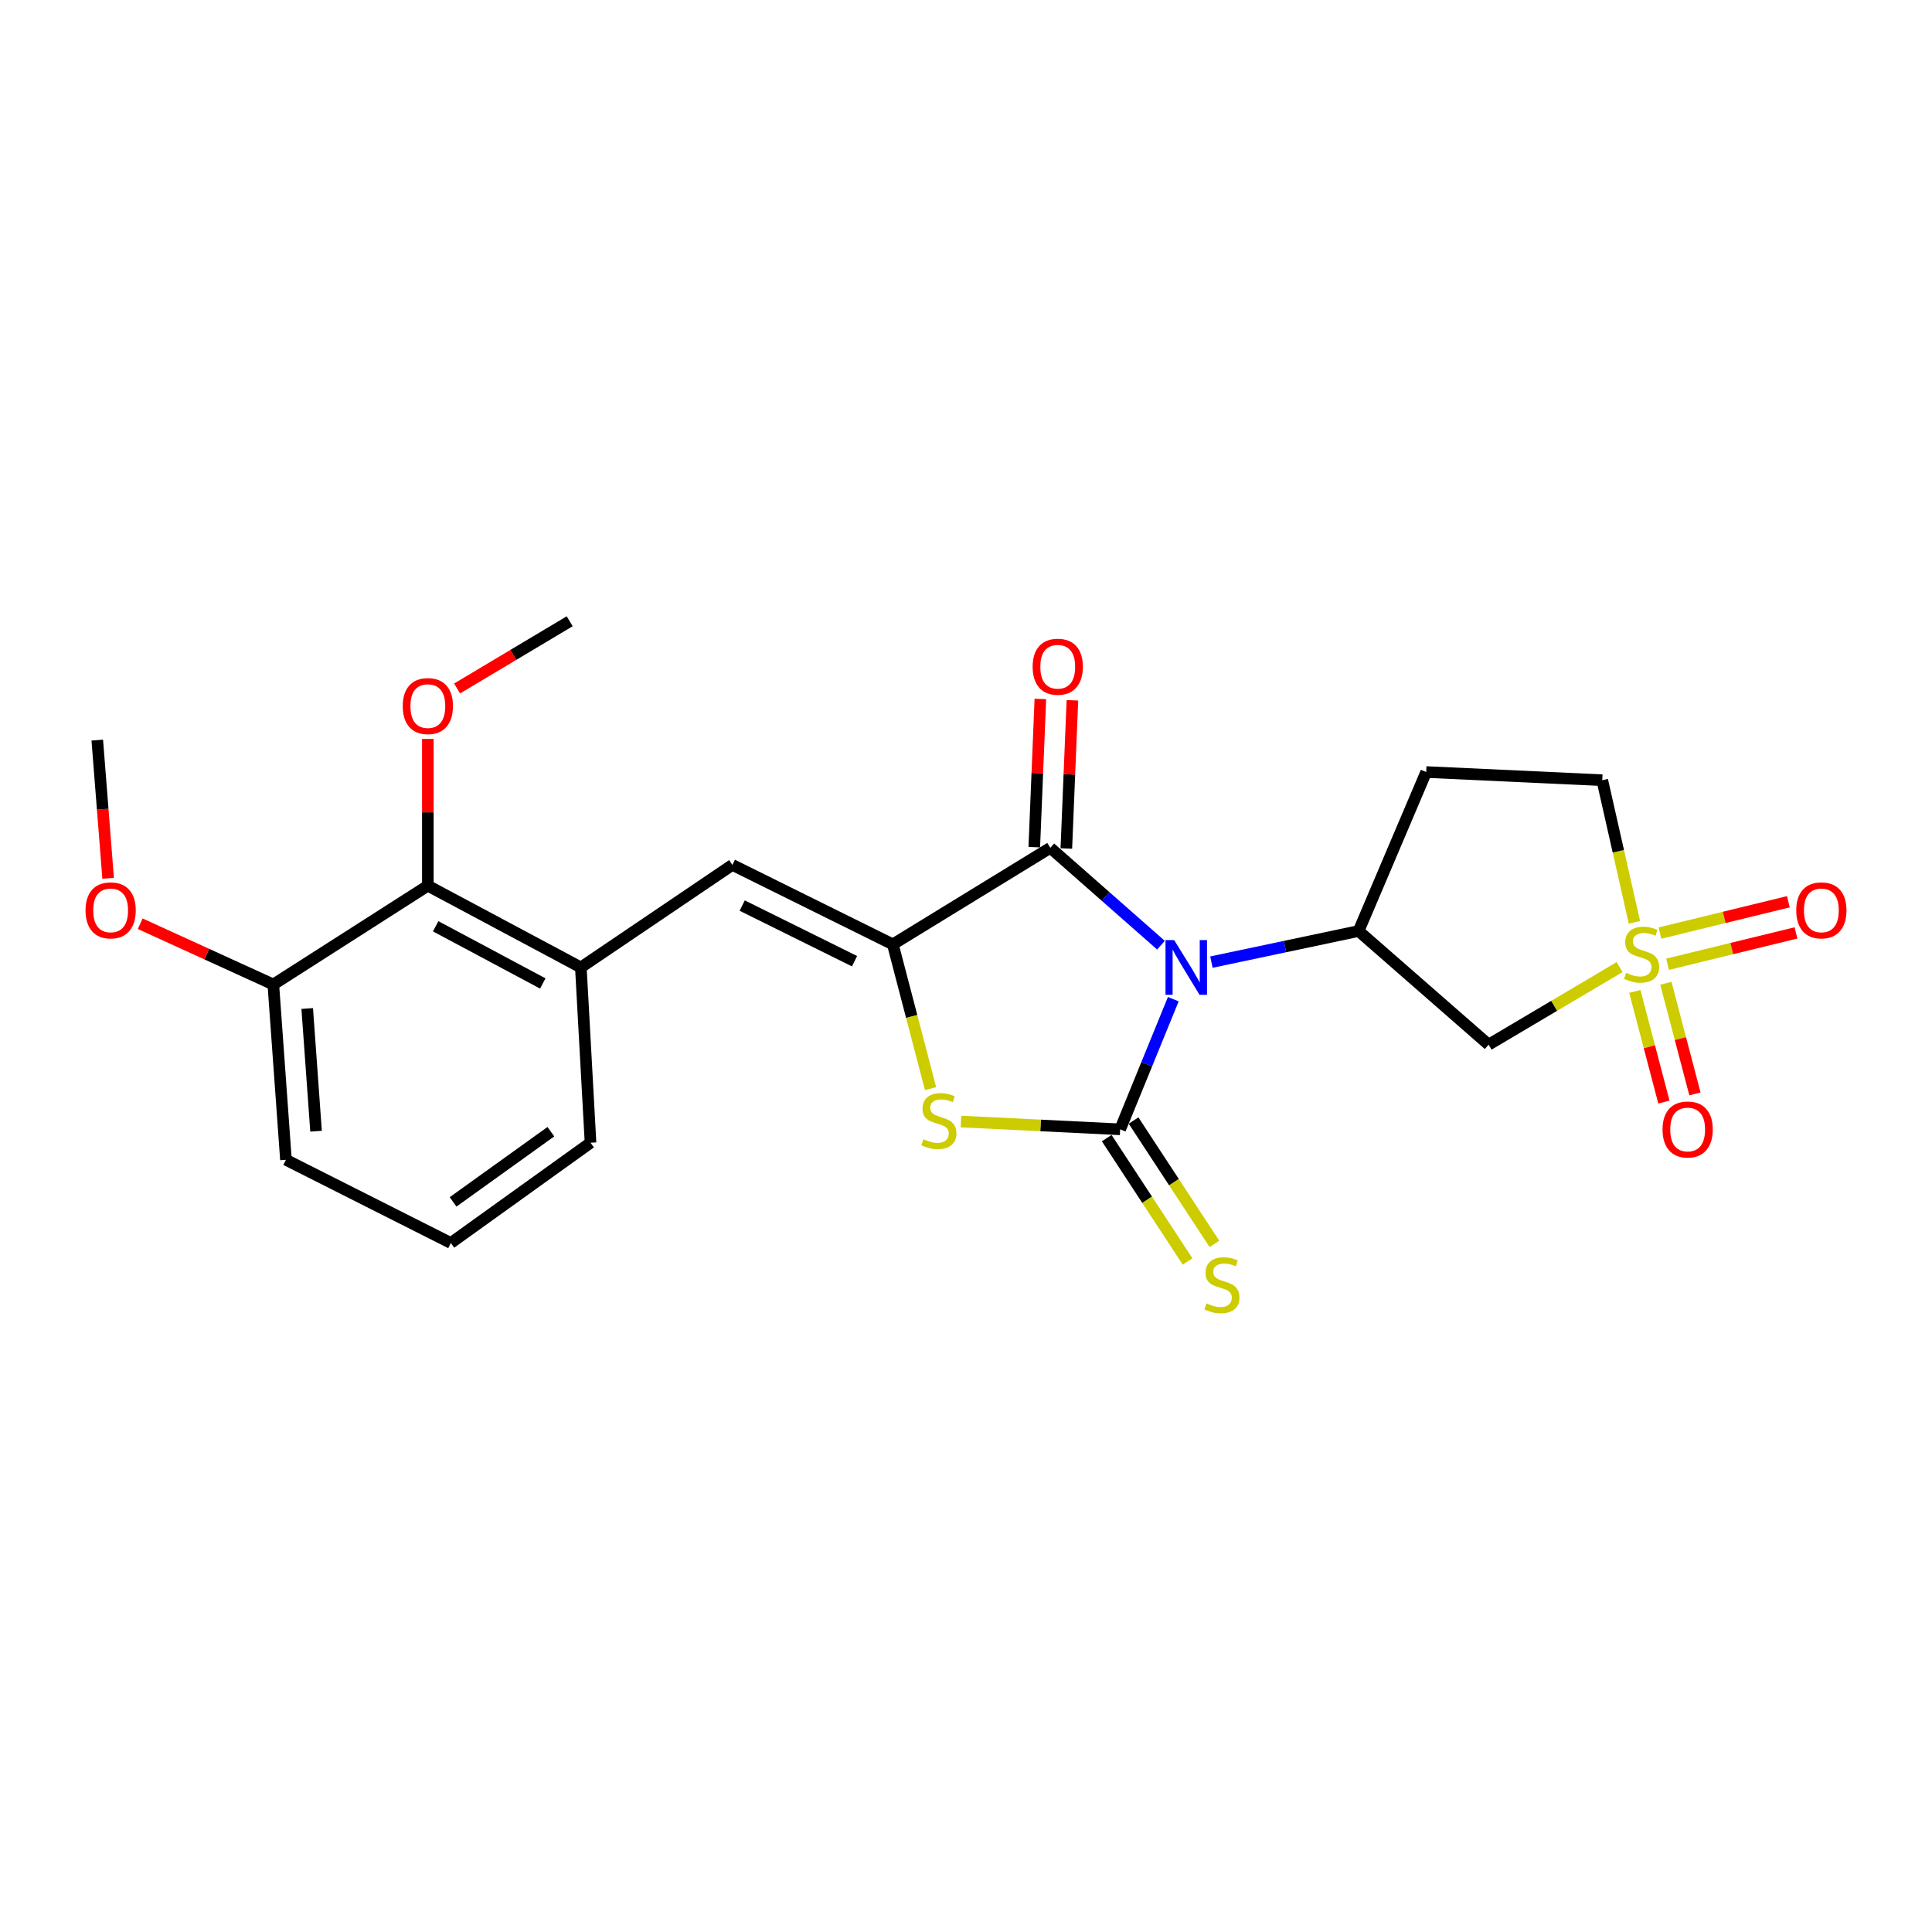 <?xml version='1.0' encoding='iso-8859-1'?>
<svg version='1.1' baseProfile='full'
              xmlns='http://www.w3.org/2000/svg'
                      xmlns:rdkit='http://www.rdkit.org/xml'
                      xmlns:xlink='http://www.w3.org/1999/xlink'
                  xml:space='preserve'
width='1000px' height='1000px' viewBox='0 0 1000 1000'>
<!-- END OF HEADER -->
<rect style='opacity:1.0;fill:#FFFFFF;stroke:none' width='1000' height='1000' x='0' y='0'> </rect>
<path class='bond-0' d='M 607.298,517.163 L 593.542,550.851' style='fill:none;fill-rule:evenodd;stroke:#0000FF;stroke-width:6px;stroke-linecap:butt;stroke-linejoin:miter;stroke-opacity:1' />
<path class='bond-0' d='M 593.542,550.851 L 579.786,584.539' style='fill:none;fill-rule:evenodd;stroke:#000000;stroke-width:6px;stroke-linecap:butt;stroke-linejoin:miter;stroke-opacity:1' />
<path class='bond-3' d='M 600.921,489.23 L 572.28,464.032' style='fill:none;fill-rule:evenodd;stroke:#0000FF;stroke-width:6px;stroke-linecap:butt;stroke-linejoin:miter;stroke-opacity:1' />
<path class='bond-3' d='M 572.28,464.032 L 543.639,438.834' style='fill:none;fill-rule:evenodd;stroke:#000000;stroke-width:6px;stroke-linecap:butt;stroke-linejoin:miter;stroke-opacity:1' />
<path class='bond-5' d='M 627.024,497.989 L 665.117,489.94' style='fill:none;fill-rule:evenodd;stroke:#0000FF;stroke-width:6px;stroke-linecap:butt;stroke-linejoin:miter;stroke-opacity:1' />
<path class='bond-5' d='M 665.117,489.94 L 703.21,481.892' style='fill:none;fill-rule:evenodd;stroke:#000000;stroke-width:6px;stroke-linecap:butt;stroke-linejoin:miter;stroke-opacity:1' />
<path class='bond-4' d='M 579.786,584.539 L 538.591,582.522' style='fill:none;fill-rule:evenodd;stroke:#000000;stroke-width:6px;stroke-linecap:butt;stroke-linejoin:miter;stroke-opacity:1' />
<path class='bond-4' d='M 538.591,582.522 L 497.396,580.504' style='fill:none;fill-rule:evenodd;stroke:#CCCC00;stroke-width:6px;stroke-linecap:butt;stroke-linejoin:miter;stroke-opacity:1' />
<path class='bond-9' d='M 572.841,589.091 L 593.766,621.017' style='fill:none;fill-rule:evenodd;stroke:#000000;stroke-width:6px;stroke-linecap:butt;stroke-linejoin:miter;stroke-opacity:1' />
<path class='bond-9' d='M 593.766,621.017 L 614.692,652.944' style='fill:none;fill-rule:evenodd;stroke:#CCCC00;stroke-width:6px;stroke-linecap:butt;stroke-linejoin:miter;stroke-opacity:1' />
<path class='bond-9' d='M 586.73,579.987 L 607.656,611.914' style='fill:none;fill-rule:evenodd;stroke:#000000;stroke-width:6px;stroke-linecap:butt;stroke-linejoin:miter;stroke-opacity:1' />
<path class='bond-9' d='M 607.656,611.914 L 628.581,643.841' style='fill:none;fill-rule:evenodd;stroke:#CCCC00;stroke-width:6px;stroke-linecap:butt;stroke-linejoin:miter;stroke-opacity:1' />
<path class='bond-1' d='M 838.309,500.561 L 804.406,520.638' style='fill:none;fill-rule:evenodd;stroke:#CCCC00;stroke-width:6px;stroke-linecap:butt;stroke-linejoin:miter;stroke-opacity:1' />
<path class='bond-1' d='M 804.406,520.638 L 770.504,540.716' style='fill:none;fill-rule:evenodd;stroke:#000000;stroke-width:6px;stroke-linecap:butt;stroke-linejoin:miter;stroke-opacity:1' />
<path class='bond-12' d='M 846.185,513.156 L 853.711,541.793' style='fill:none;fill-rule:evenodd;stroke:#CCCC00;stroke-width:6px;stroke-linecap:butt;stroke-linejoin:miter;stroke-opacity:1' />
<path class='bond-12' d='M 853.711,541.793 L 861.236,570.43' style='fill:none;fill-rule:evenodd;stroke:#FF0000;stroke-width:6px;stroke-linecap:butt;stroke-linejoin:miter;stroke-opacity:1' />
<path class='bond-12' d='M 862.247,508.935 L 869.772,537.572' style='fill:none;fill-rule:evenodd;stroke:#CCCC00;stroke-width:6px;stroke-linecap:butt;stroke-linejoin:miter;stroke-opacity:1' />
<path class='bond-12' d='M 869.772,537.572 L 877.298,566.209' style='fill:none;fill-rule:evenodd;stroke:#FF0000;stroke-width:6px;stroke-linecap:butt;stroke-linejoin:miter;stroke-opacity:1' />
<path class='bond-13' d='M 863.132,499.089 L 896.366,490.982' style='fill:none;fill-rule:evenodd;stroke:#CCCC00;stroke-width:6px;stroke-linecap:butt;stroke-linejoin:miter;stroke-opacity:1' />
<path class='bond-13' d='M 896.366,490.982 L 929.601,482.875' style='fill:none;fill-rule:evenodd;stroke:#FF0000;stroke-width:6px;stroke-linecap:butt;stroke-linejoin:miter;stroke-opacity:1' />
<path class='bond-13' d='M 859.196,482.955 L 892.431,474.848' style='fill:none;fill-rule:evenodd;stroke:#CCCC00;stroke-width:6px;stroke-linecap:butt;stroke-linejoin:miter;stroke-opacity:1' />
<path class='bond-13' d='M 892.431,474.848 L 925.666,466.741' style='fill:none;fill-rule:evenodd;stroke:#FF0000;stroke-width:6px;stroke-linecap:butt;stroke-linejoin:miter;stroke-opacity:1' />
<path class='bond-25' d='M 845.973,477.394 L 837.65,440.613' style='fill:none;fill-rule:evenodd;stroke:#CCCC00;stroke-width:6px;stroke-linecap:butt;stroke-linejoin:miter;stroke-opacity:1' />
<path class='bond-25' d='M 837.65,440.613 L 829.328,403.831' style='fill:none;fill-rule:evenodd;stroke:#000000;stroke-width:6px;stroke-linecap:butt;stroke-linejoin:miter;stroke-opacity:1' />
<path class='bond-2' d='M 462.128,488.802 L 543.639,438.834' style='fill:none;fill-rule:evenodd;stroke:#000000;stroke-width:6px;stroke-linecap:butt;stroke-linejoin:miter;stroke-opacity:1' />
<path class='bond-7' d='M 462.128,488.802 L 379.076,447.673' style='fill:none;fill-rule:evenodd;stroke:#000000;stroke-width:6px;stroke-linecap:butt;stroke-linejoin:miter;stroke-opacity:1' />
<path class='bond-7' d='M 442.3,497.514 L 384.164,468.724' style='fill:none;fill-rule:evenodd;stroke:#000000;stroke-width:6px;stroke-linecap:butt;stroke-linejoin:miter;stroke-opacity:1' />
<path class='bond-24' d='M 462.128,488.802 L 471.893,526.136' style='fill:none;fill-rule:evenodd;stroke:#000000;stroke-width:6px;stroke-linecap:butt;stroke-linejoin:miter;stroke-opacity:1' />
<path class='bond-24' d='M 471.893,526.136 L 481.658,563.469' style='fill:none;fill-rule:evenodd;stroke:#CCCC00;stroke-width:6px;stroke-linecap:butt;stroke-linejoin:miter;stroke-opacity:1' />
<path class='bond-14' d='M 551.935,439.175 L 553.508,400.819' style='fill:none;fill-rule:evenodd;stroke:#000000;stroke-width:6px;stroke-linecap:butt;stroke-linejoin:miter;stroke-opacity:1' />
<path class='bond-14' d='M 553.508,400.819 L 555.081,362.464' style='fill:none;fill-rule:evenodd;stroke:#FF0000;stroke-width:6px;stroke-linecap:butt;stroke-linejoin:miter;stroke-opacity:1' />
<path class='bond-14' d='M 535.342,438.494 L 536.915,400.139' style='fill:none;fill-rule:evenodd;stroke:#000000;stroke-width:6px;stroke-linecap:butt;stroke-linejoin:miter;stroke-opacity:1' />
<path class='bond-14' d='M 536.915,400.139 L 538.488,361.783' style='fill:none;fill-rule:evenodd;stroke:#FF0000;stroke-width:6px;stroke-linecap:butt;stroke-linejoin:miter;stroke-opacity:1' />
<path class='bond-6' d='M 703.21,481.892 L 770.504,540.716' style='fill:none;fill-rule:evenodd;stroke:#000000;stroke-width:6px;stroke-linecap:butt;stroke-linejoin:miter;stroke-opacity:1' />
<path class='bond-11' d='M 703.21,481.892 L 738.194,399.606' style='fill:none;fill-rule:evenodd;stroke:#000000;stroke-width:6px;stroke-linecap:butt;stroke-linejoin:miter;stroke-opacity:1' />
<path class='bond-8' d='M 379.076,447.673 L 300.647,500.74' style='fill:none;fill-rule:evenodd;stroke:#000000;stroke-width:6px;stroke-linecap:butt;stroke-linejoin:miter;stroke-opacity:1' />
<path class='bond-10' d='M 300.647,500.74 L 221.451,458.439' style='fill:none;fill-rule:evenodd;stroke:#000000;stroke-width:6px;stroke-linecap:butt;stroke-linejoin:miter;stroke-opacity:1' />
<path class='bond-10' d='M 280.943,509.043 L 225.507,479.433' style='fill:none;fill-rule:evenodd;stroke:#000000;stroke-width:6px;stroke-linecap:butt;stroke-linejoin:miter;stroke-opacity:1' />
<path class='bond-19' d='M 300.647,500.74 L 305.656,591.468' style='fill:none;fill-rule:evenodd;stroke:#000000;stroke-width:6px;stroke-linecap:butt;stroke-linejoin:miter;stroke-opacity:1' />
<path class='bond-16' d='M 221.451,458.439 L 141.472,509.579' style='fill:none;fill-rule:evenodd;stroke:#000000;stroke-width:6px;stroke-linecap:butt;stroke-linejoin:miter;stroke-opacity:1' />
<path class='bond-17' d='M 221.451,458.439 L 221.451,420.456' style='fill:none;fill-rule:evenodd;stroke:#000000;stroke-width:6px;stroke-linecap:butt;stroke-linejoin:miter;stroke-opacity:1' />
<path class='bond-17' d='M 221.451,420.456 L 221.451,382.473' style='fill:none;fill-rule:evenodd;stroke:#FF0000;stroke-width:6px;stroke-linecap:butt;stroke-linejoin:miter;stroke-opacity:1' />
<path class='bond-15' d='M 738.194,399.606 L 829.328,403.831' style='fill:none;fill-rule:evenodd;stroke:#000000;stroke-width:6px;stroke-linecap:butt;stroke-linejoin:miter;stroke-opacity:1' />
<path class='bond-18' d='M 141.472,509.579 L 107.027,493.849' style='fill:none;fill-rule:evenodd;stroke:#000000;stroke-width:6px;stroke-linecap:butt;stroke-linejoin:miter;stroke-opacity:1' />
<path class='bond-18' d='M 107.027,493.849 L 72.582,478.119' style='fill:none;fill-rule:evenodd;stroke:#FF0000;stroke-width:6px;stroke-linecap:butt;stroke-linejoin:miter;stroke-opacity:1' />
<path class='bond-26' d='M 141.472,509.579 L 148.004,600.315' style='fill:none;fill-rule:evenodd;stroke:#000000;stroke-width:6px;stroke-linecap:butt;stroke-linejoin:miter;stroke-opacity:1' />
<path class='bond-26' d='M 159.016,521.997 L 163.588,585.512' style='fill:none;fill-rule:evenodd;stroke:#000000;stroke-width:6px;stroke-linecap:butt;stroke-linejoin:miter;stroke-opacity:1' />
<path class='bond-22' d='M 236.589,356.352 L 265.73,338.958' style='fill:none;fill-rule:evenodd;stroke:#FF0000;stroke-width:6px;stroke-linecap:butt;stroke-linejoin:miter;stroke-opacity:1' />
<path class='bond-22' d='M 265.73,338.958 L 294.871,321.564' style='fill:none;fill-rule:evenodd;stroke:#000000;stroke-width:6px;stroke-linecap:butt;stroke-linejoin:miter;stroke-opacity:1' />
<path class='bond-23' d='M 55.968,454.597 L 53.158,418.84' style='fill:none;fill-rule:evenodd;stroke:#FF0000;stroke-width:6px;stroke-linecap:butt;stroke-linejoin:miter;stroke-opacity:1' />
<path class='bond-23' d='M 53.158,418.84 L 50.348,383.082' style='fill:none;fill-rule:evenodd;stroke:#000000;stroke-width:6px;stroke-linecap:butt;stroke-linejoin:miter;stroke-opacity:1' />
<path class='bond-20' d='M 305.656,591.468 L 233.353,643.373' style='fill:none;fill-rule:evenodd;stroke:#000000;stroke-width:6px;stroke-linecap:butt;stroke-linejoin:miter;stroke-opacity:1' />
<path class='bond-20' d='M 285.126,585.763 L 234.514,622.097' style='fill:none;fill-rule:evenodd;stroke:#000000;stroke-width:6px;stroke-linecap:butt;stroke-linejoin:miter;stroke-opacity:1' />
<path class='bond-21' d='M 233.353,643.373 L 148.004,600.315' style='fill:none;fill-rule:evenodd;stroke:#000000;stroke-width:6px;stroke-linecap:butt;stroke-linejoin:miter;stroke-opacity:1' />
<path  class='atom-0' d='M 607.745 486.58
L 617.025 501.58
Q 617.945 503.06, 619.425 505.74
Q 620.905 508.42, 620.985 508.58
L 620.985 486.58
L 624.745 486.58
L 624.745 514.9
L 620.865 514.9
L 610.905 498.5
Q 609.745 496.58, 608.505 494.38
Q 607.305 492.18, 606.945 491.5
L 606.945 514.9
L 603.265 514.9
L 603.265 486.58
L 607.745 486.58
' fill='#0000FF'/>
<path  class='atom-2' d='M 841.69 503.541
Q 842.01 503.661, 843.33 504.221
Q 844.65 504.781, 846.09 505.141
Q 847.57 505.461, 849.01 505.461
Q 851.69 505.461, 853.25 504.181
Q 854.81 502.861, 854.81 500.581
Q 854.81 499.021, 854.01 498.061
Q 853.25 497.101, 852.05 496.581
Q 850.85 496.061, 848.85 495.461
Q 846.33 494.701, 844.81 493.981
Q 843.33 493.261, 842.25 491.741
Q 841.21 490.221, 841.21 487.661
Q 841.21 484.101, 843.61 481.901
Q 846.05 479.701, 850.85 479.701
Q 854.13 479.701, 857.85 481.261
L 856.93 484.341
Q 853.53 482.941, 850.97 482.941
Q 848.21 482.941, 846.69 484.101
Q 845.17 485.221, 845.21 487.181
Q 845.21 488.701, 845.97 489.621
Q 846.77 490.541, 847.89 491.061
Q 849.05 491.581, 850.97 492.181
Q 853.53 492.981, 855.05 493.781
Q 856.57 494.581, 857.65 496.221
Q 858.77 497.821, 858.77 500.581
Q 858.77 504.501, 856.13 506.621
Q 853.53 508.701, 849.17 508.701
Q 846.65 508.701, 844.73 508.141
Q 842.85 507.621, 840.61 506.701
L 841.69 503.541
' fill='#CCCC00'/>
<path  class='atom-5' d='M 477.967 589.665
Q 478.287 589.785, 479.607 590.345
Q 480.927 590.905, 482.367 591.265
Q 483.847 591.585, 485.287 591.585
Q 487.967 591.585, 489.527 590.305
Q 491.087 588.985, 491.087 586.705
Q 491.087 585.145, 490.287 584.185
Q 489.527 583.225, 488.327 582.705
Q 487.127 582.185, 485.127 581.585
Q 482.607 580.825, 481.087 580.105
Q 479.607 579.385, 478.527 577.865
Q 477.487 576.345, 477.487 573.785
Q 477.487 570.225, 479.887 568.025
Q 482.327 565.825, 487.127 565.825
Q 490.407 565.825, 494.127 567.385
L 493.207 570.465
Q 489.807 569.065, 487.247 569.065
Q 484.487 569.065, 482.967 570.225
Q 481.447 571.345, 481.487 573.305
Q 481.487 574.825, 482.247 575.745
Q 483.047 576.665, 484.167 577.185
Q 485.327 577.705, 487.247 578.305
Q 489.807 579.105, 491.327 579.905
Q 492.847 580.705, 493.927 582.345
Q 495.047 583.945, 495.047 586.705
Q 495.047 590.625, 492.407 592.745
Q 489.807 594.825, 485.447 594.825
Q 482.927 594.825, 481.007 594.265
Q 479.127 593.745, 476.887 592.825
L 477.967 589.665
' fill='#CCCC00'/>
<path  class='atom-10' d='M 624.466 674.635
Q 624.786 674.755, 626.106 675.315
Q 627.426 675.875, 628.866 676.235
Q 630.346 676.555, 631.786 676.555
Q 634.466 676.555, 636.026 675.275
Q 637.586 673.955, 637.586 671.675
Q 637.586 670.115, 636.786 669.155
Q 636.026 668.195, 634.826 667.675
Q 633.626 667.155, 631.626 666.555
Q 629.106 665.795, 627.586 665.075
Q 626.106 664.355, 625.026 662.835
Q 623.986 661.315, 623.986 658.755
Q 623.986 655.195, 626.386 652.995
Q 628.826 650.795, 633.626 650.795
Q 636.906 650.795, 640.626 652.355
L 639.706 655.435
Q 636.306 654.035, 633.746 654.035
Q 630.986 654.035, 629.466 655.195
Q 627.946 656.315, 627.986 658.275
Q 627.986 659.795, 628.746 660.715
Q 629.546 661.635, 630.666 662.155
Q 631.826 662.675, 633.746 663.275
Q 636.306 664.075, 637.826 664.875
Q 639.346 665.675, 640.426 667.315
Q 641.546 668.915, 641.546 671.675
Q 641.546 675.595, 638.906 677.715
Q 636.306 679.795, 631.946 679.795
Q 629.426 679.795, 627.506 679.235
Q 625.626 678.715, 623.386 677.795
L 624.466 674.635
' fill='#CCCC00'/>
<path  class='atom-13' d='M 860.529 584.619
Q 860.529 577.819, 863.889 574.019
Q 867.249 570.219, 873.529 570.219
Q 879.809 570.219, 883.169 574.019
Q 886.529 577.819, 886.529 584.619
Q 886.529 591.499, 883.129 595.419
Q 879.729 599.299, 873.529 599.299
Q 867.289 599.299, 863.889 595.419
Q 860.529 591.539, 860.529 584.619
M 873.529 596.099
Q 877.849 596.099, 880.169 593.219
Q 882.529 590.299, 882.529 584.619
Q 882.529 579.059, 880.169 576.259
Q 877.849 573.419, 873.529 573.419
Q 869.209 573.419, 866.849 576.219
Q 864.529 579.019, 864.529 584.619
Q 864.529 590.339, 866.849 593.219
Q 869.209 596.099, 873.529 596.099
' fill='#FF0000'/>
<path  class='atom-14' d='M 929.733 471.205
Q 929.733 464.405, 933.093 460.605
Q 936.453 456.805, 942.733 456.805
Q 949.013 456.805, 952.373 460.605
Q 955.733 464.405, 955.733 471.205
Q 955.733 478.085, 952.333 482.005
Q 948.933 485.885, 942.733 485.885
Q 936.493 485.885, 933.093 482.005
Q 929.733 478.125, 929.733 471.205
M 942.733 482.685
Q 947.053 482.685, 949.373 479.805
Q 951.733 476.885, 951.733 471.205
Q 951.733 465.645, 949.373 462.845
Q 947.053 460.005, 942.733 460.005
Q 938.413 460.005, 936.053 462.805
Q 933.733 465.605, 933.733 471.205
Q 933.733 476.925, 936.053 479.805
Q 938.413 482.685, 942.733 482.685
' fill='#FF0000'/>
<path  class='atom-15' d='M 534.486 345.096
Q 534.486 338.296, 537.846 334.496
Q 541.206 330.696, 547.486 330.696
Q 553.766 330.696, 557.126 334.496
Q 560.486 338.296, 560.486 345.096
Q 560.486 351.976, 557.086 355.896
Q 553.686 359.776, 547.486 359.776
Q 541.246 359.776, 537.846 355.896
Q 534.486 352.016, 534.486 345.096
M 547.486 356.576
Q 551.806 356.576, 554.126 353.696
Q 556.486 350.776, 556.486 345.096
Q 556.486 339.536, 554.126 336.736
Q 551.806 333.896, 547.486 333.896
Q 543.166 333.896, 540.806 336.696
Q 538.486 339.496, 538.486 345.096
Q 538.486 350.816, 540.806 353.696
Q 543.166 356.576, 547.486 356.576
' fill='#FF0000'/>
<path  class='atom-18' d='M 208.451 365.467
Q 208.451 358.667, 211.811 354.867
Q 215.171 351.067, 221.451 351.067
Q 227.731 351.067, 231.091 354.867
Q 234.451 358.667, 234.451 365.467
Q 234.451 372.347, 231.051 376.267
Q 227.651 380.147, 221.451 380.147
Q 215.211 380.147, 211.811 376.267
Q 208.451 372.387, 208.451 365.467
M 221.451 376.947
Q 225.771 376.947, 228.091 374.067
Q 230.451 371.147, 230.451 365.467
Q 230.451 359.907, 228.091 357.107
Q 225.771 354.267, 221.451 354.267
Q 217.131 354.267, 214.771 357.067
Q 212.451 359.867, 212.451 365.467
Q 212.451 371.187, 214.771 374.067
Q 217.131 376.947, 221.451 376.947
' fill='#FF0000'/>
<path  class='atom-19' d='M 44.267 471.205
Q 44.267 464.405, 47.627 460.605
Q 50.987 456.805, 57.267 456.805
Q 63.547 456.805, 66.907 460.605
Q 70.267 464.405, 70.267 471.205
Q 70.267 478.085, 66.867 482.005
Q 63.467 485.885, 57.267 485.885
Q 51.027 485.885, 47.627 482.005
Q 44.267 478.125, 44.267 471.205
M 57.267 482.685
Q 61.587 482.685, 63.907 479.805
Q 66.267 476.885, 66.267 471.205
Q 66.267 465.645, 63.907 462.845
Q 61.587 460.005, 57.267 460.005
Q 52.947 460.005, 50.587 462.805
Q 48.267 465.605, 48.267 471.205
Q 48.267 476.925, 50.587 479.805
Q 52.947 482.685, 57.267 482.685
' fill='#FF0000'/>
</svg>
